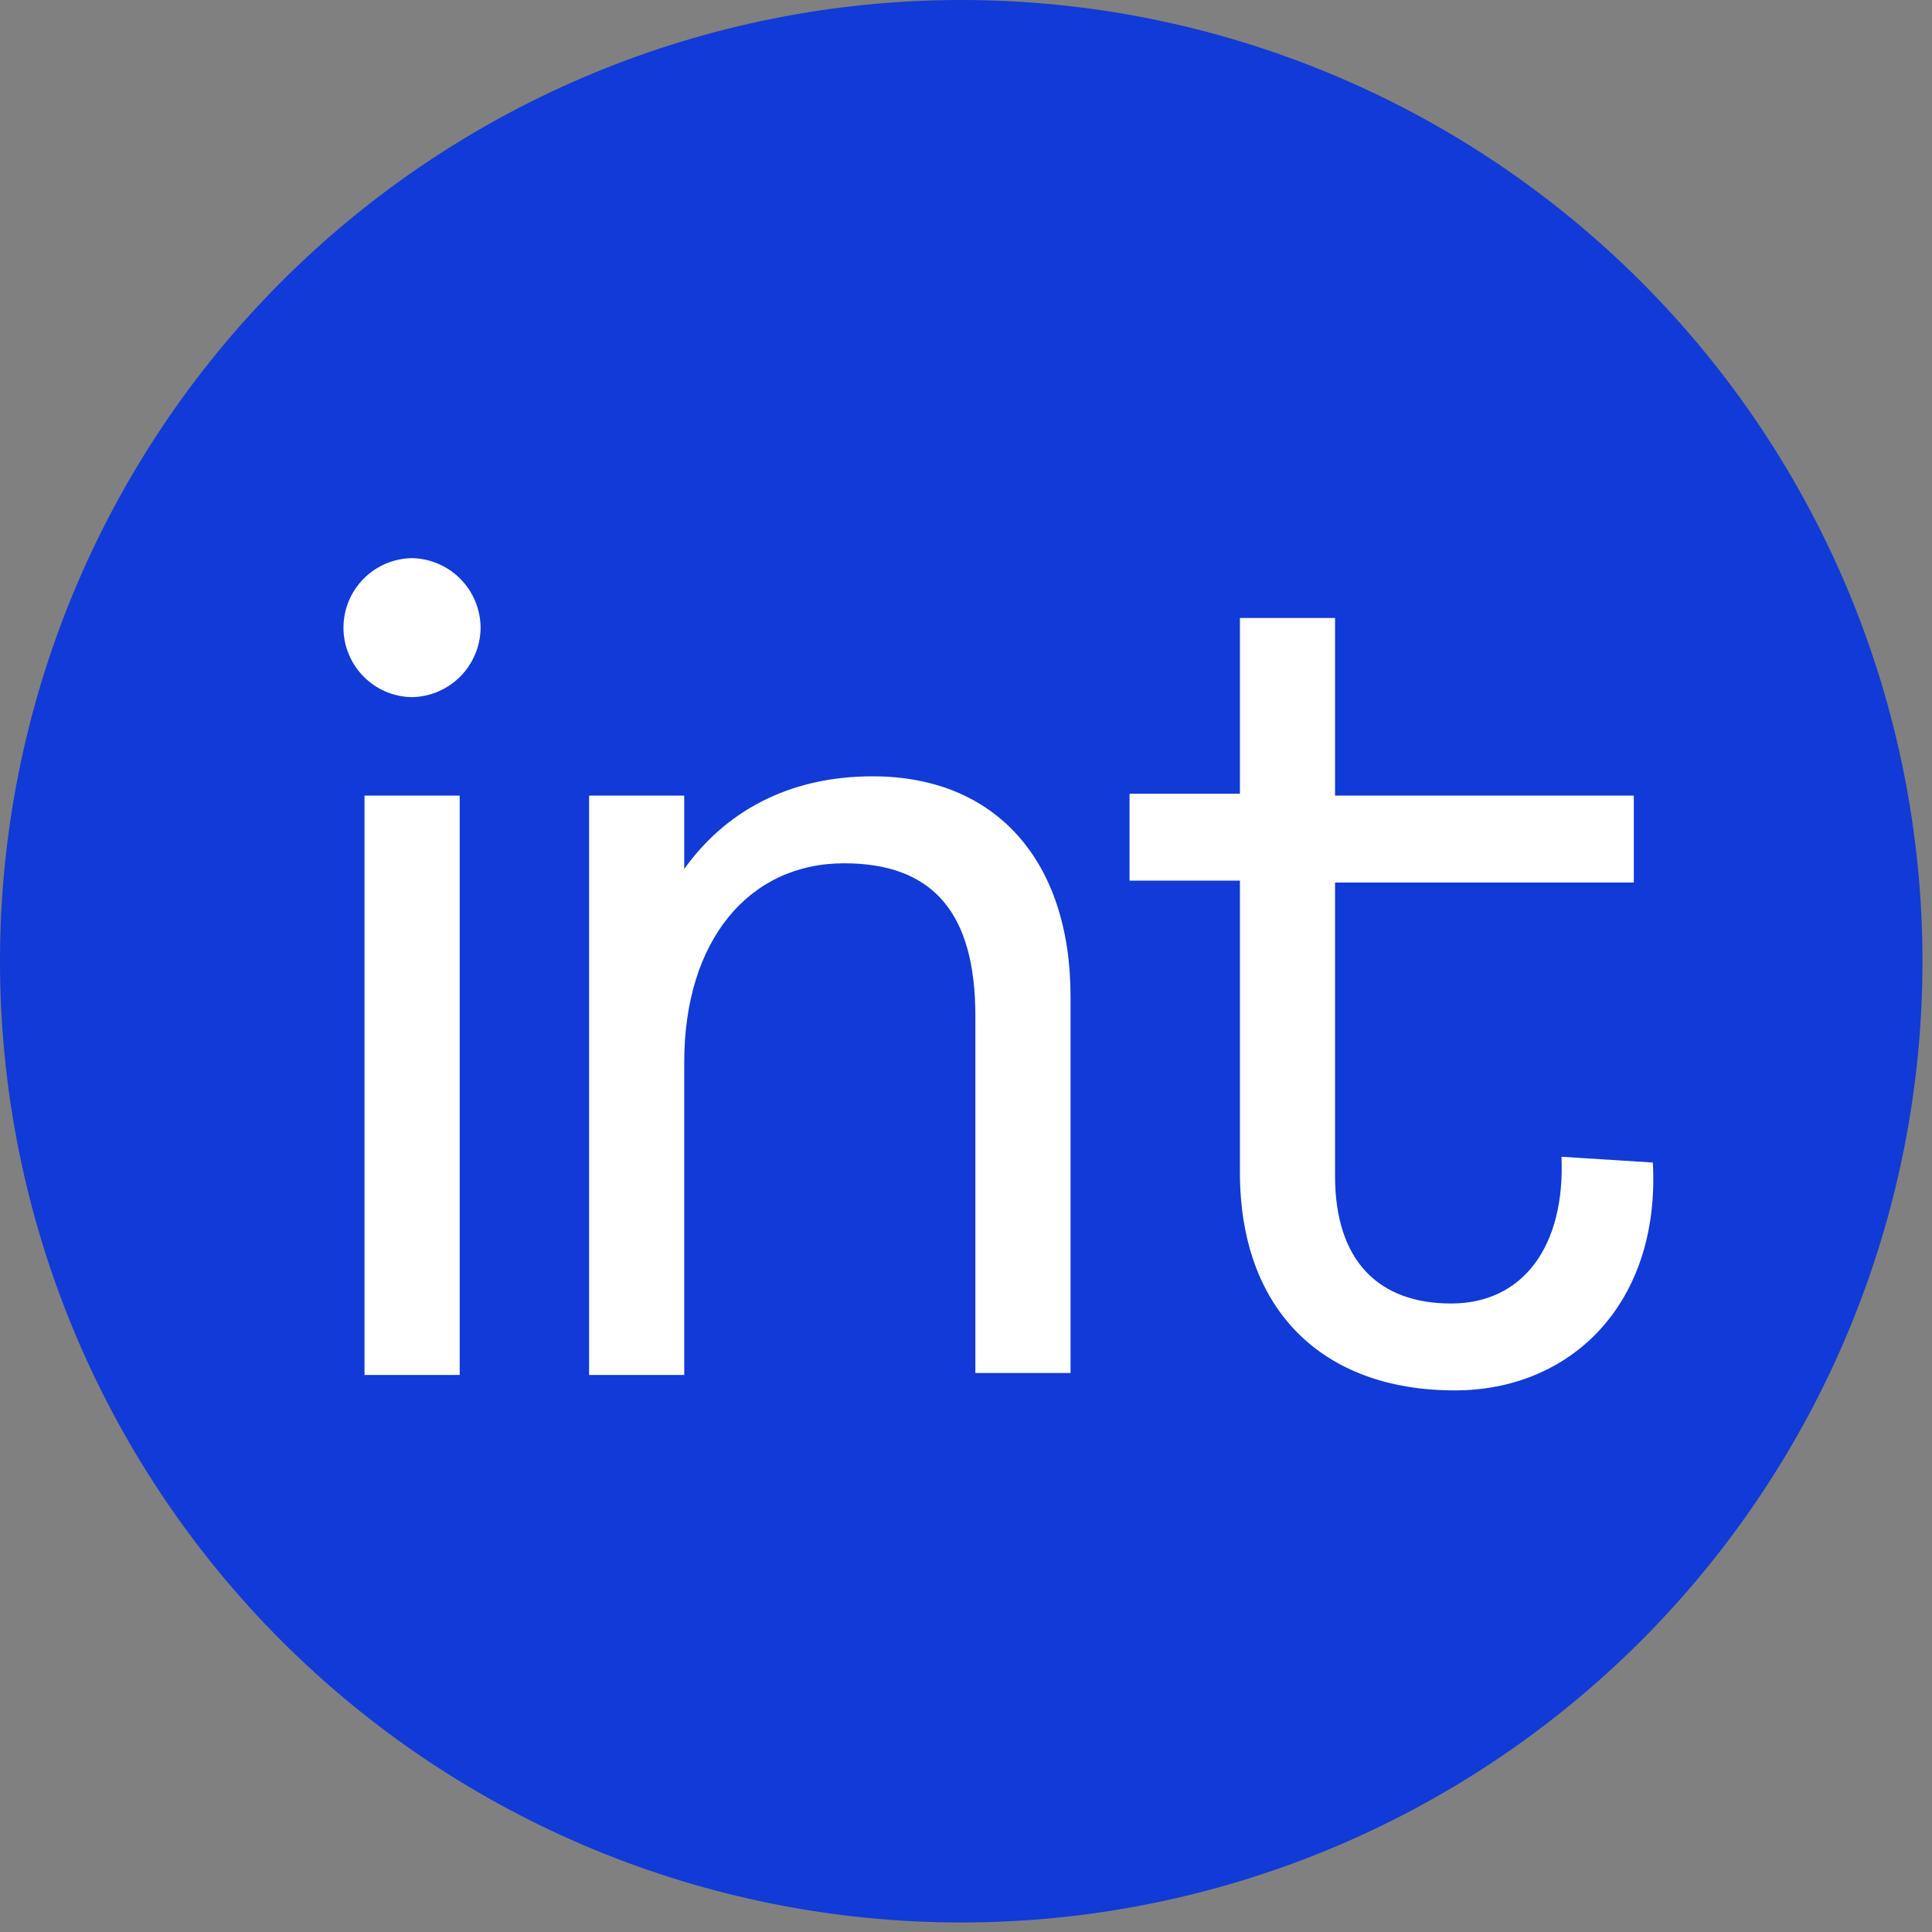<svg width="45" height="45" viewBox="0 0 45 45" fill="none" xmlns="http://www.w3.org/2000/svg">
<rect x="0" y="0" width="45" height="45" fill="#808080" stroke="none"/>
<path d="M22.389 0C16.451 0 10.756 2.359 6.558 6.558C2.359 10.756 0 16.451 0 22.389C0 28.327 2.359 34.021 6.558 38.22C10.756 42.419 16.451 44.778 22.389 44.778C28.327 44.778 34.021 42.419 38.22 38.22C42.419 34.021 44.778 28.327 44.778 22.389C44.778 16.451 42.419 10.756 38.22 6.558C34.021 2.359 28.327 0 22.389 0Z" fill="#113AD6"/>
<path d="M11.194 14.619C11.191 15.044 11.023 15.451 10.725 15.753C10.426 16.056 10.022 16.23 9.597 16.238C9.172 16.233 8.765 16.059 8.467 15.757C8.168 15.453 8 15.045 8 14.619C8 14.194 8.168 13.785 8.467 13.482C8.765 13.179 9.172 13.006 9.597 13C10.022 13.009 10.427 13.183 10.725 13.485C11.023 13.787 11.191 14.195 11.194 14.619ZM8.49 32.026H10.707V18.532H8.49V32.026ZM20.325 18.082C18.331 18.082 16.868 18.936 15.937 20.241V18.532H13.721V32.026H15.937V24.74C15.937 21.907 17.443 20.108 19.66 20.108C21.743 20.108 22.718 21.277 22.718 23.661V31.98H24.935V23.21C24.935 20.061 23.206 18.082 20.325 18.082ZM36.37 26.943C36.459 29.012 35.484 30.361 33.8 30.361C32.115 30.361 31.096 29.372 31.096 27.392V20.556H38.055V18.532H31.096V14.394H28.88V18.487H26.309V20.511H28.88V27.303C28.88 30.496 30.785 32.385 33.888 32.385C36.592 32.385 38.675 30.361 38.498 27.078L36.37 26.943Z" fill="white"/>
</svg>
